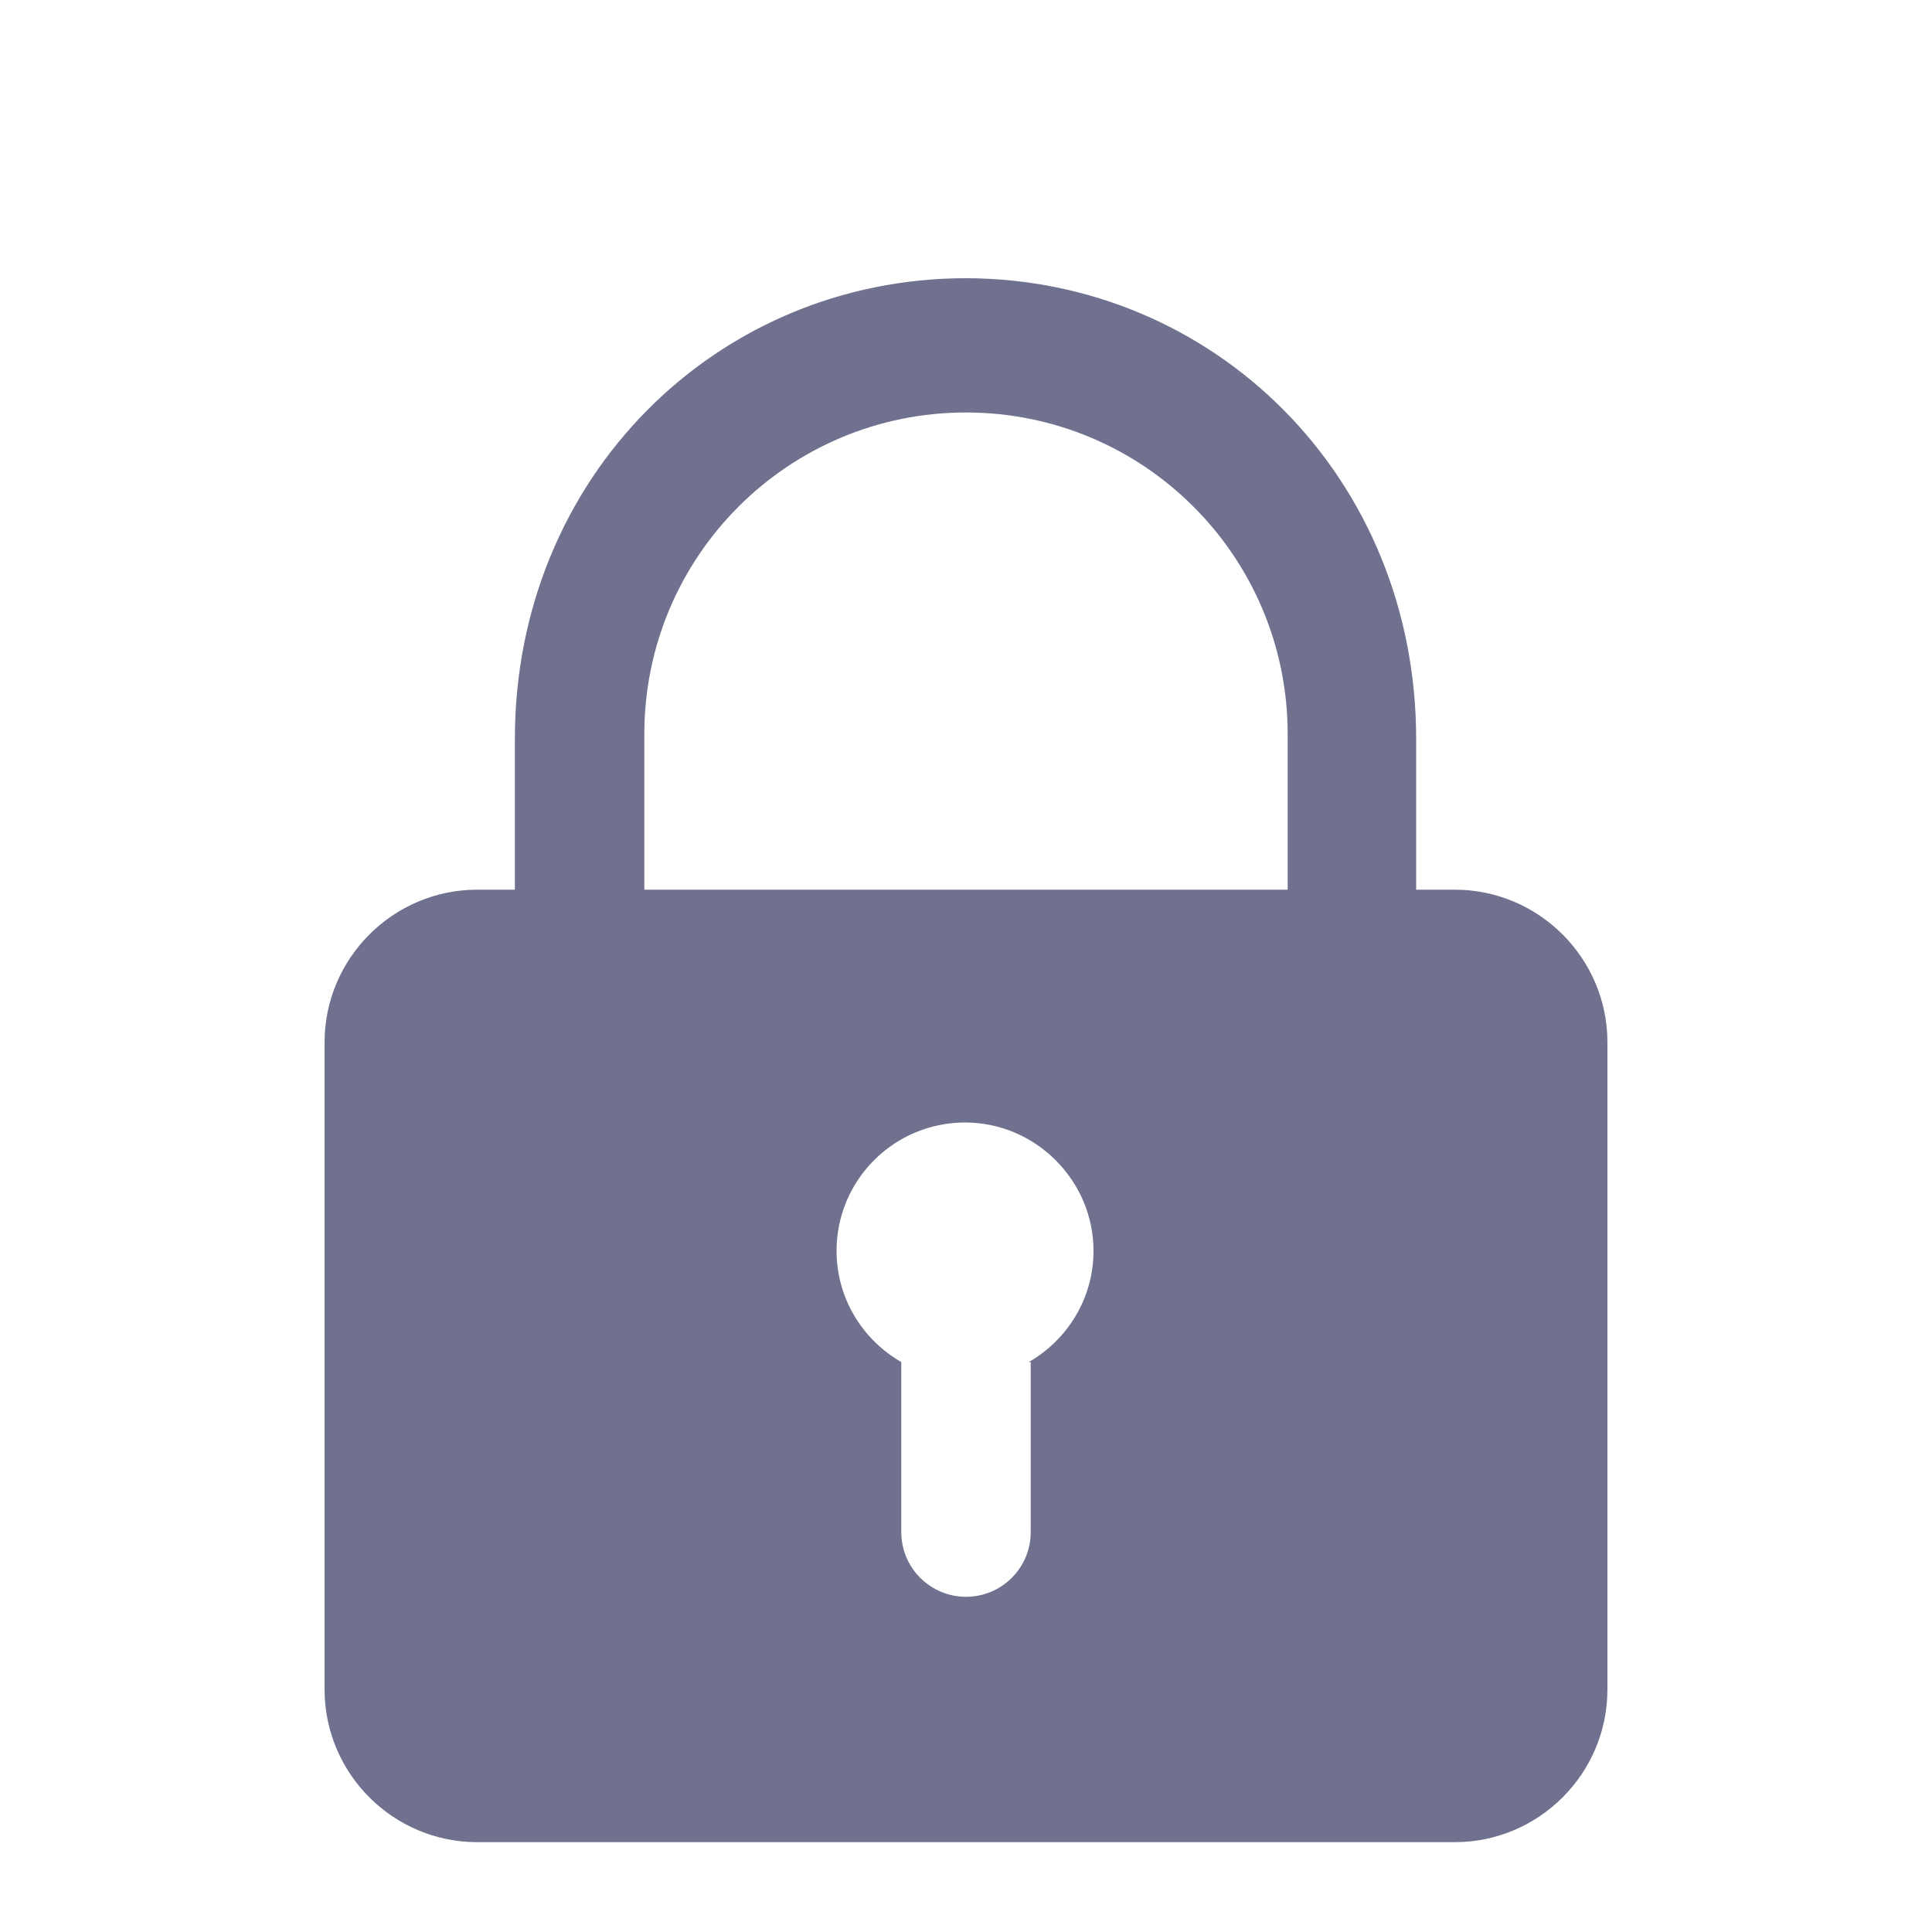 <?xml version="1.0" encoding="UTF-8"?>
<svg id="_图层_1" data-name="图层_1" xmlns="http://www.w3.org/2000/svg" version="1.1" viewBox="0 0 200 200">
  <!-- Generator: Adobe Illustrator 29.0.1, SVG Export Plug-In . SVG Version: 2.1.0 Build 192)  -->
  <defs>
    <style>
      .st0 {
        fill: #6f718e;
      }
    </style>
  </defs>
  <path class="st0" d="M150.6,92.1H49.4c-8.7,0-15.8,7.1-15.8,15.8v67c0,8.7,7.1,15.8,15.8,15.8h101.2c8.7,0,15.8-7.1,15.8-15.8v-67c0-8.7-7.1-15.8-15.8-15.8ZM106.7,141v17.6c0,3.7-3,6.7-6.7,6.7s-6.7-3-6.7-6.7v-17.6c-4-2.3-6.7-6.6-6.7-11.5,0-7.4,6-13.3,13.3-13.3s13.3,6,13.3,13.3c0,4.9-2.7,9.2-6.7,11.5ZM100,28.8c-25.8,0-46.7,20.6-46.7,47.7v20.7l93.3,4.4v-25.1c0-27.1-20.9-47.7-46.7-47.7ZM66.7,96v-20c0-18.4,14.9-33.3,33.3-33.3s33.3,14.9,33.3,33.3v20.5l-66.7-.5Z"/>
</svg>